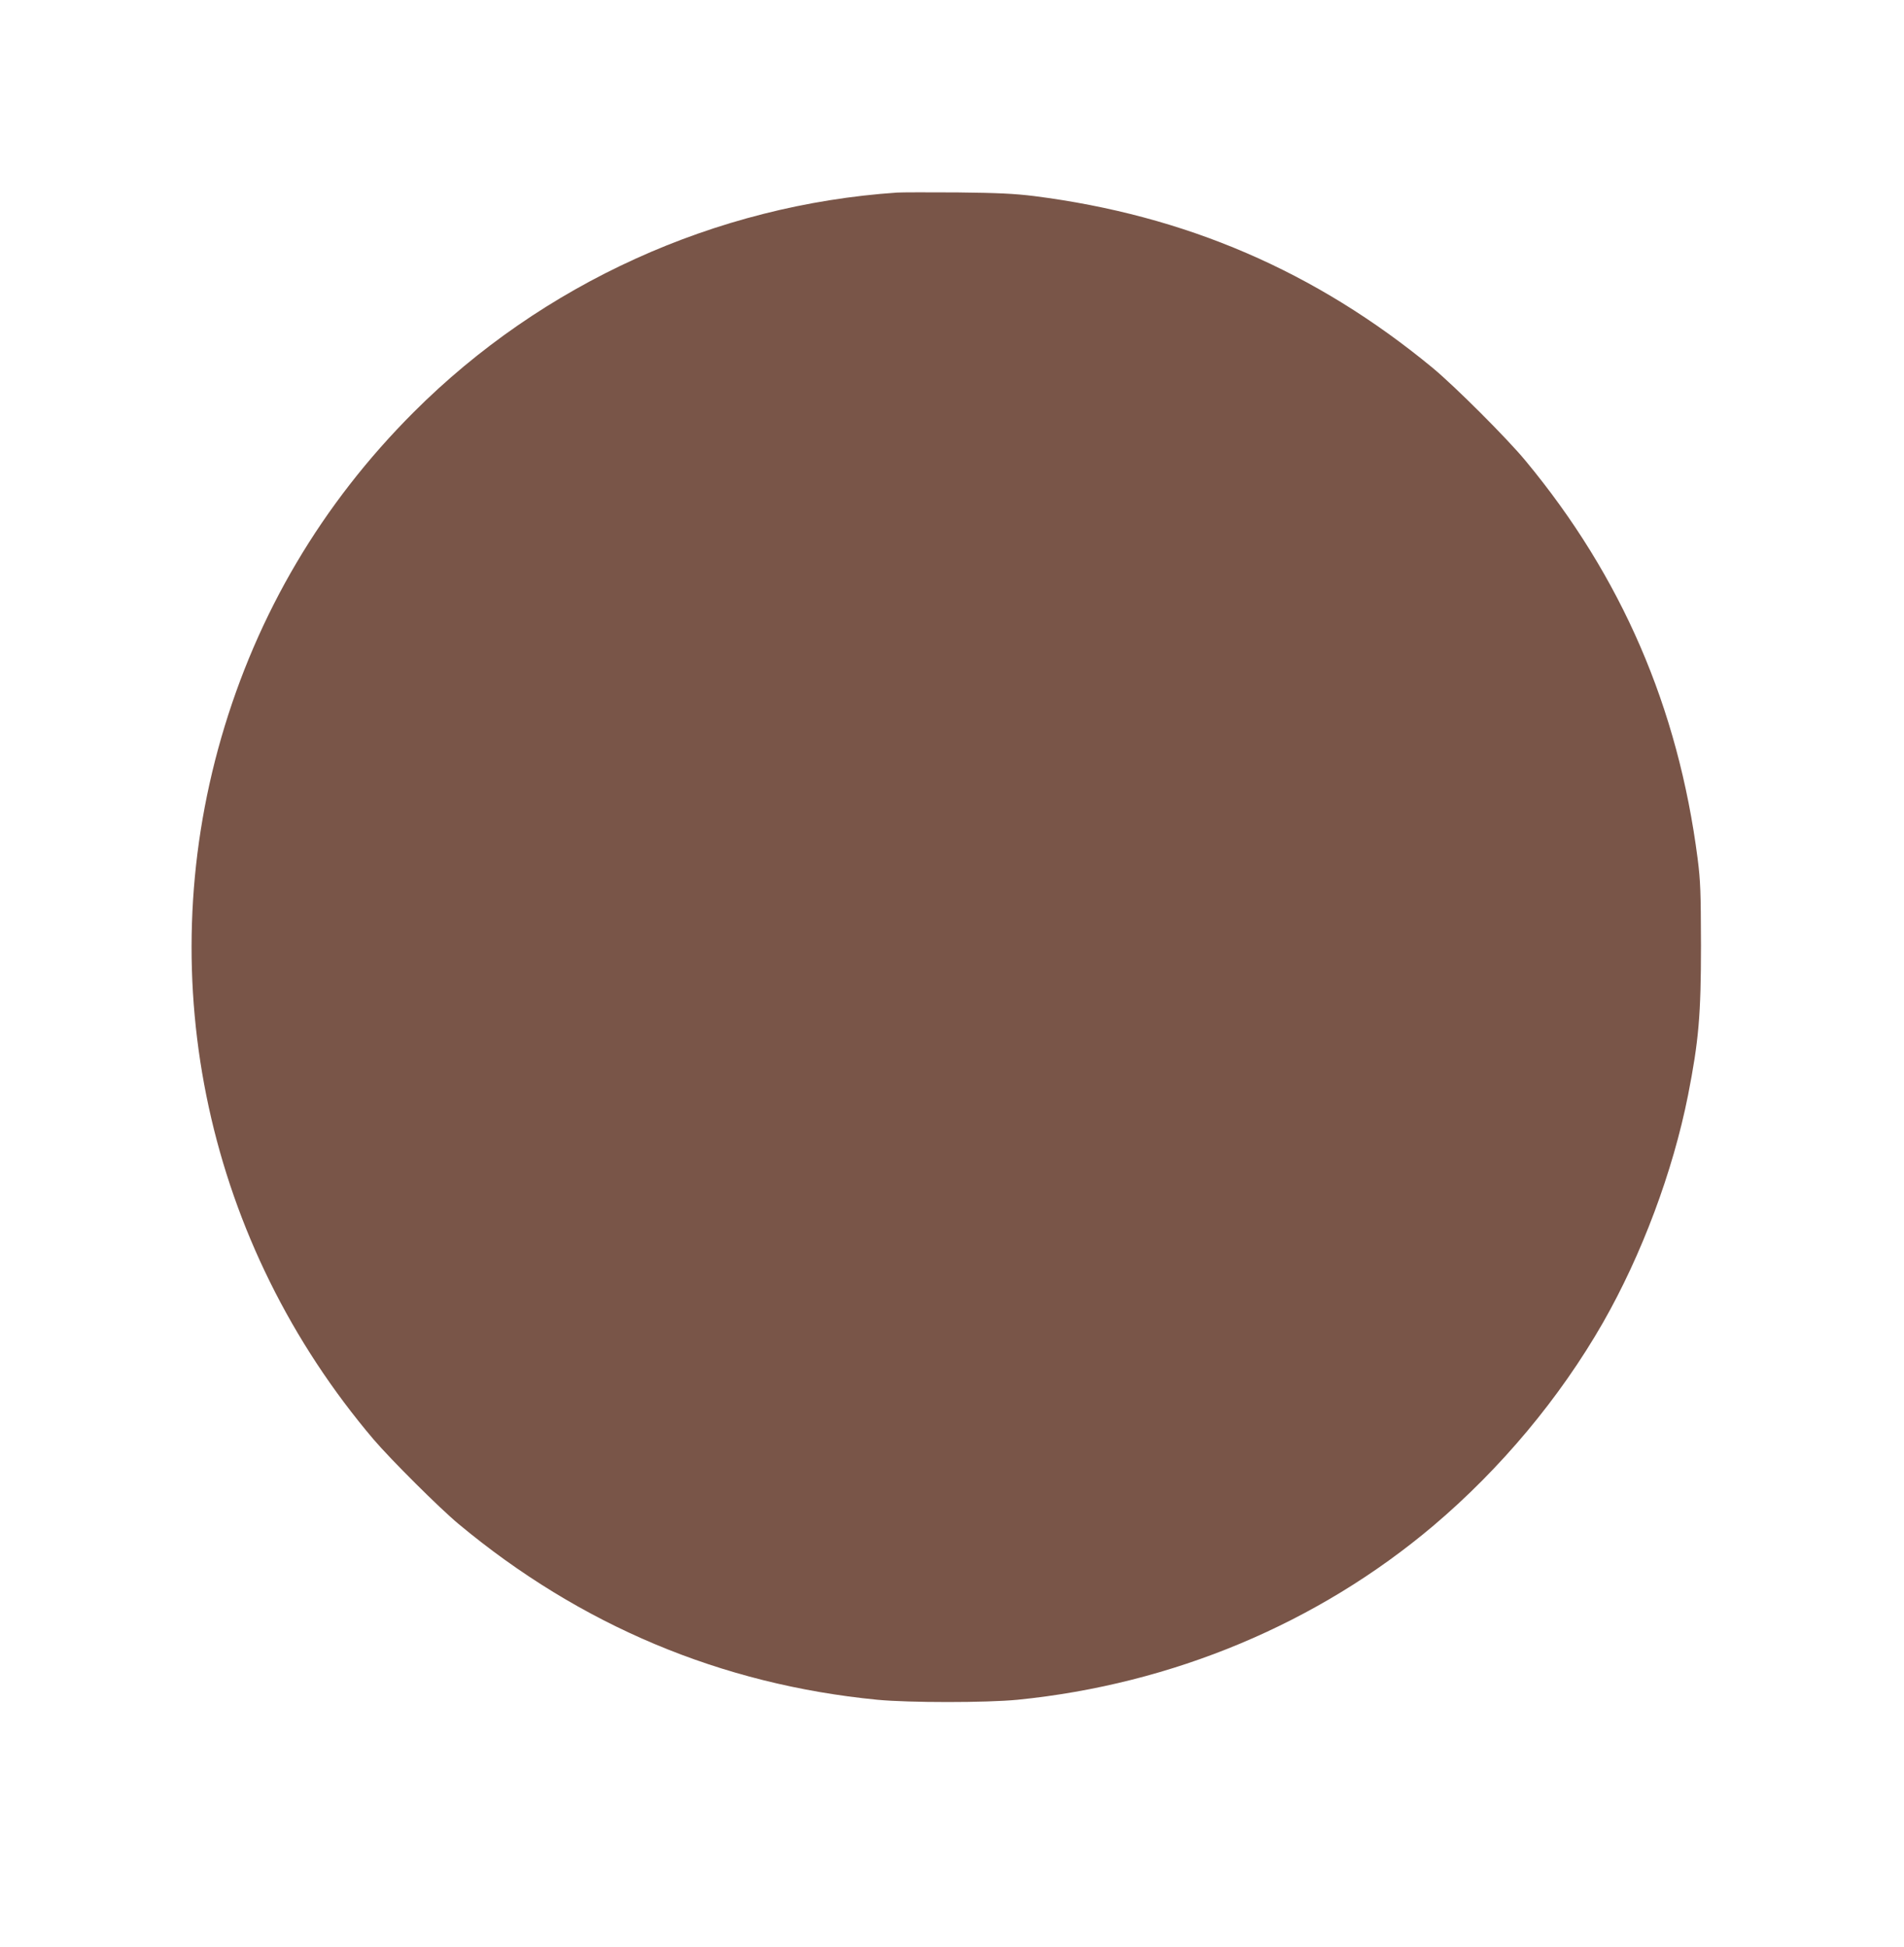 <?xml version="1.0" standalone="no"?>
<!DOCTYPE svg PUBLIC "-//W3C//DTD SVG 20010904//EN"
 "http://www.w3.org/TR/2001/REC-SVG-20010904/DTD/svg10.dtd">
<svg version="1.0" xmlns="http://www.w3.org/2000/svg"
 width="1252pt" height="1280pt" viewBox="0 0 1252 1280"
 preserveAspectRatio="xMidYMid meet">
<g transform="translate(0,1280) scale(0.1,-0.1)"
fill="#795548" stroke="none">
<path d="M5900 11534 c-1196 -81 -2334 -598 -3180 -1444 -603 -603 -1029
-1323 -1265 -2140 -464 -1608 -90 -3329 1003 -4615 113 -132 431 -449 557
-554 801 -667 1727 -1056 2754 -1156 209 -20 716 -20 922 0 1019 102 1973 501
2734 1144 443 375 832 840 1116 1336 254 445 459 991 559 1495 70 356 85 527
85 985 -1 351 -3 421 -22 570 -128 993 -500 1854 -1131 2615 -123 149 -465
490 -612 612 -769 634 -1622 1002 -2620 1129 -132 16 -233 21 -505 24 -187 1
-365 1 -395 -1z"/>
</g>
</svg>
